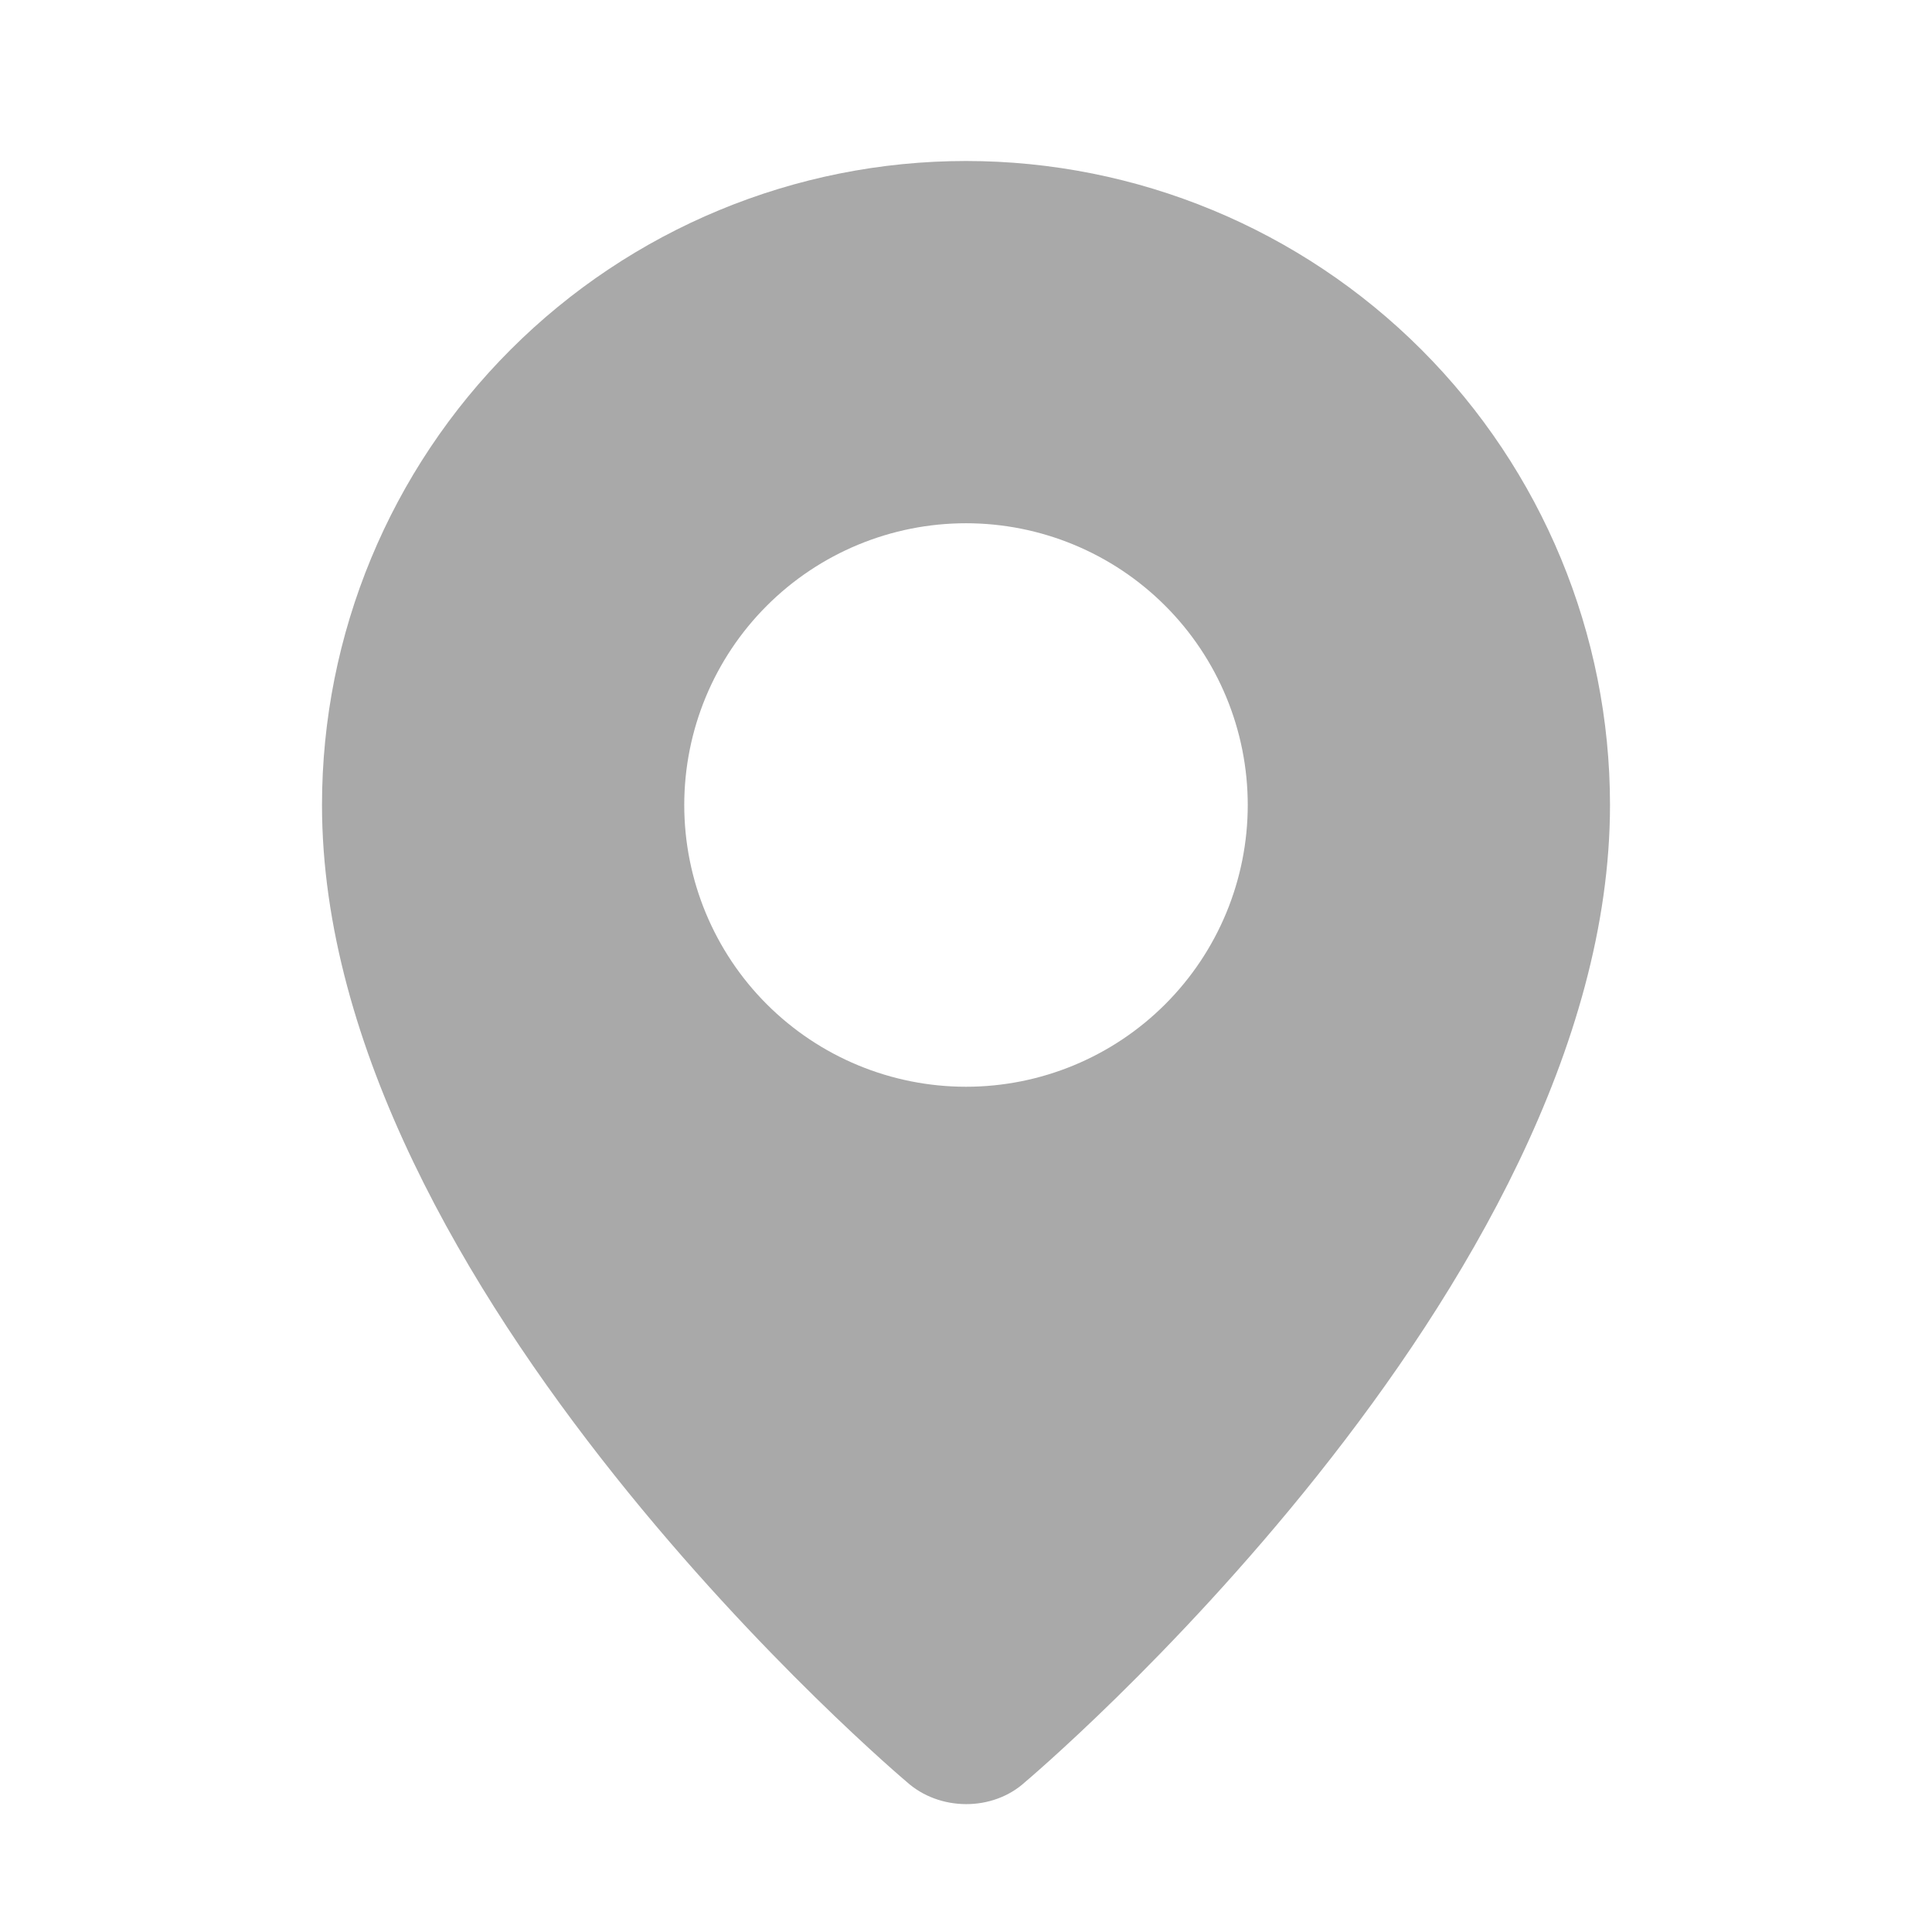 <?xml version="1.0" encoding="UTF-8"?> <svg xmlns="http://www.w3.org/2000/svg" width="168" height="168" viewBox="0 0 168 168" fill="none"><path fill-rule="evenodd" clip-rule="evenodd" d="M78.834 154.938C78.834 154.938 28 112.126 28 70C28 55.148 33.9 40.904 44.402 30.402C54.904 19.9 69.148 14 84 14C98.852 14 113.096 19.9 123.598 30.402C134.1 40.904 140 55.148 140 70C140 112.126 89.166 154.938 89.166 154.938C86.338 157.542 81.683 157.514 78.834 154.938ZM84 94.5C87.217 94.5 90.403 93.866 93.376 92.635C96.348 91.404 99.049 89.599 101.324 87.324C103.599 85.049 105.404 82.348 106.635 79.376C107.866 76.403 108.5 73.217 108.5 70C108.5 66.783 107.866 63.597 106.635 60.624C105.404 57.652 103.599 54.951 101.324 52.676C99.049 50.401 96.348 48.596 93.376 47.365C90.403 46.134 87.217 45.5 84 45.5C77.502 45.5 71.27 48.081 66.676 52.676C62.081 57.27 59.5 63.502 59.5 70C59.5 76.498 62.081 82.73 66.676 87.324C71.27 91.919 77.502 94.5 84 94.5Z" fill="#A9A9A9"></path></svg> 